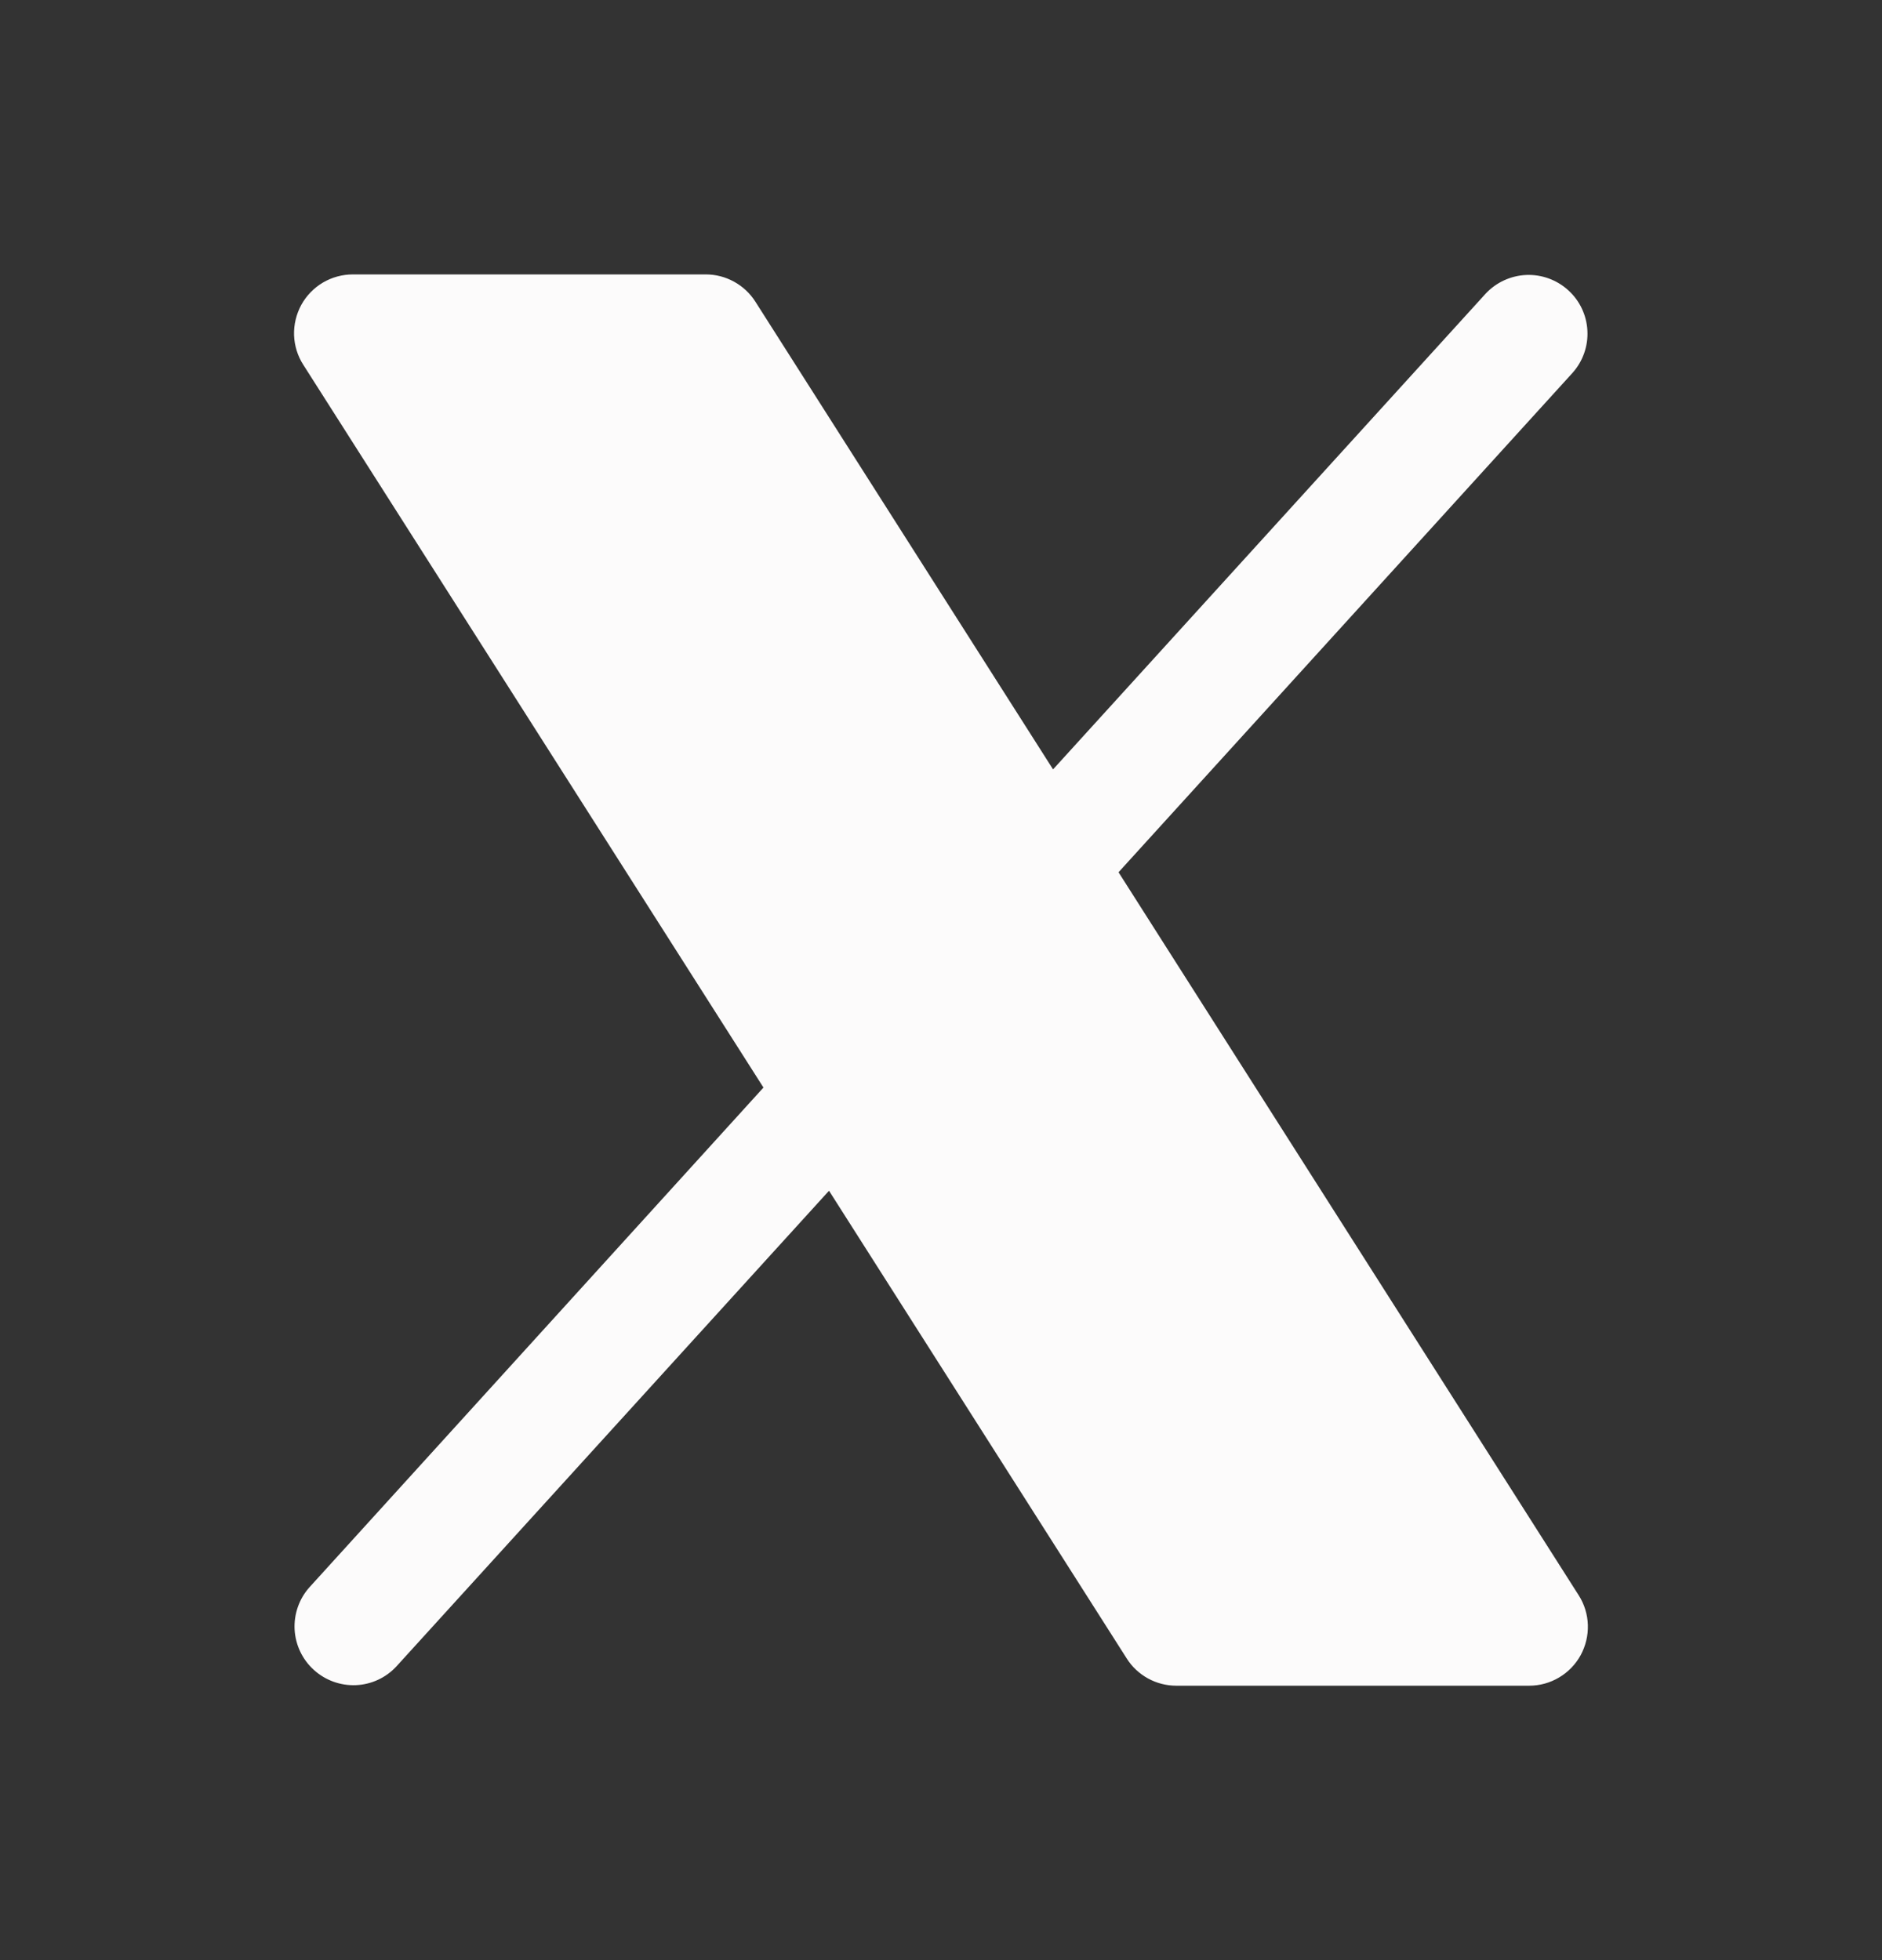 <svg width="24" height="25" viewBox="0 0 24 25" fill="none" xmlns="http://www.w3.org/2000/svg">
<rect x="0" y="0" width="24" height="25" fill="#333333" stroke="none"/>
<path d="M20.157 21.111C20.092 21.229 19.997 21.327 19.882 21.395C19.766 21.464 19.635 21.5 19.5 21.5H15C14.874 21.5 14.75 21.468 14.639 21.407C14.529 21.346 14.435 21.259 14.368 21.152L10.572 15.187L5.055 21.254C4.921 21.399 4.735 21.485 4.538 21.493C4.341 21.501 4.148 21.431 4.002 21.298C3.856 21.166 3.768 20.981 3.757 20.784C3.747 20.587 3.814 20.393 3.945 20.246L9.736 13.871L3.868 4.653C3.795 4.54 3.755 4.409 3.75 4.275C3.746 4.14 3.778 4.007 3.842 3.889C3.907 3.771 4.002 3.673 4.118 3.604C4.234 3.536 4.366 3.5 4.5 3.5H9C9.127 3.5 9.251 3.532 9.361 3.593C9.472 3.654 9.565 3.741 9.633 3.848L13.429 9.813L18.945 3.746C19.08 3.601 19.266 3.516 19.463 3.507C19.66 3.499 19.853 3.569 19.999 3.702C20.145 3.834 20.233 4.019 20.243 4.216C20.254 4.413 20.186 4.607 20.055 4.754L14.264 11.125L20.133 20.348C20.205 20.461 20.245 20.592 20.249 20.726C20.253 20.86 20.221 20.993 20.157 21.111Z" fill="#FCFBFB"/>
</svg>
